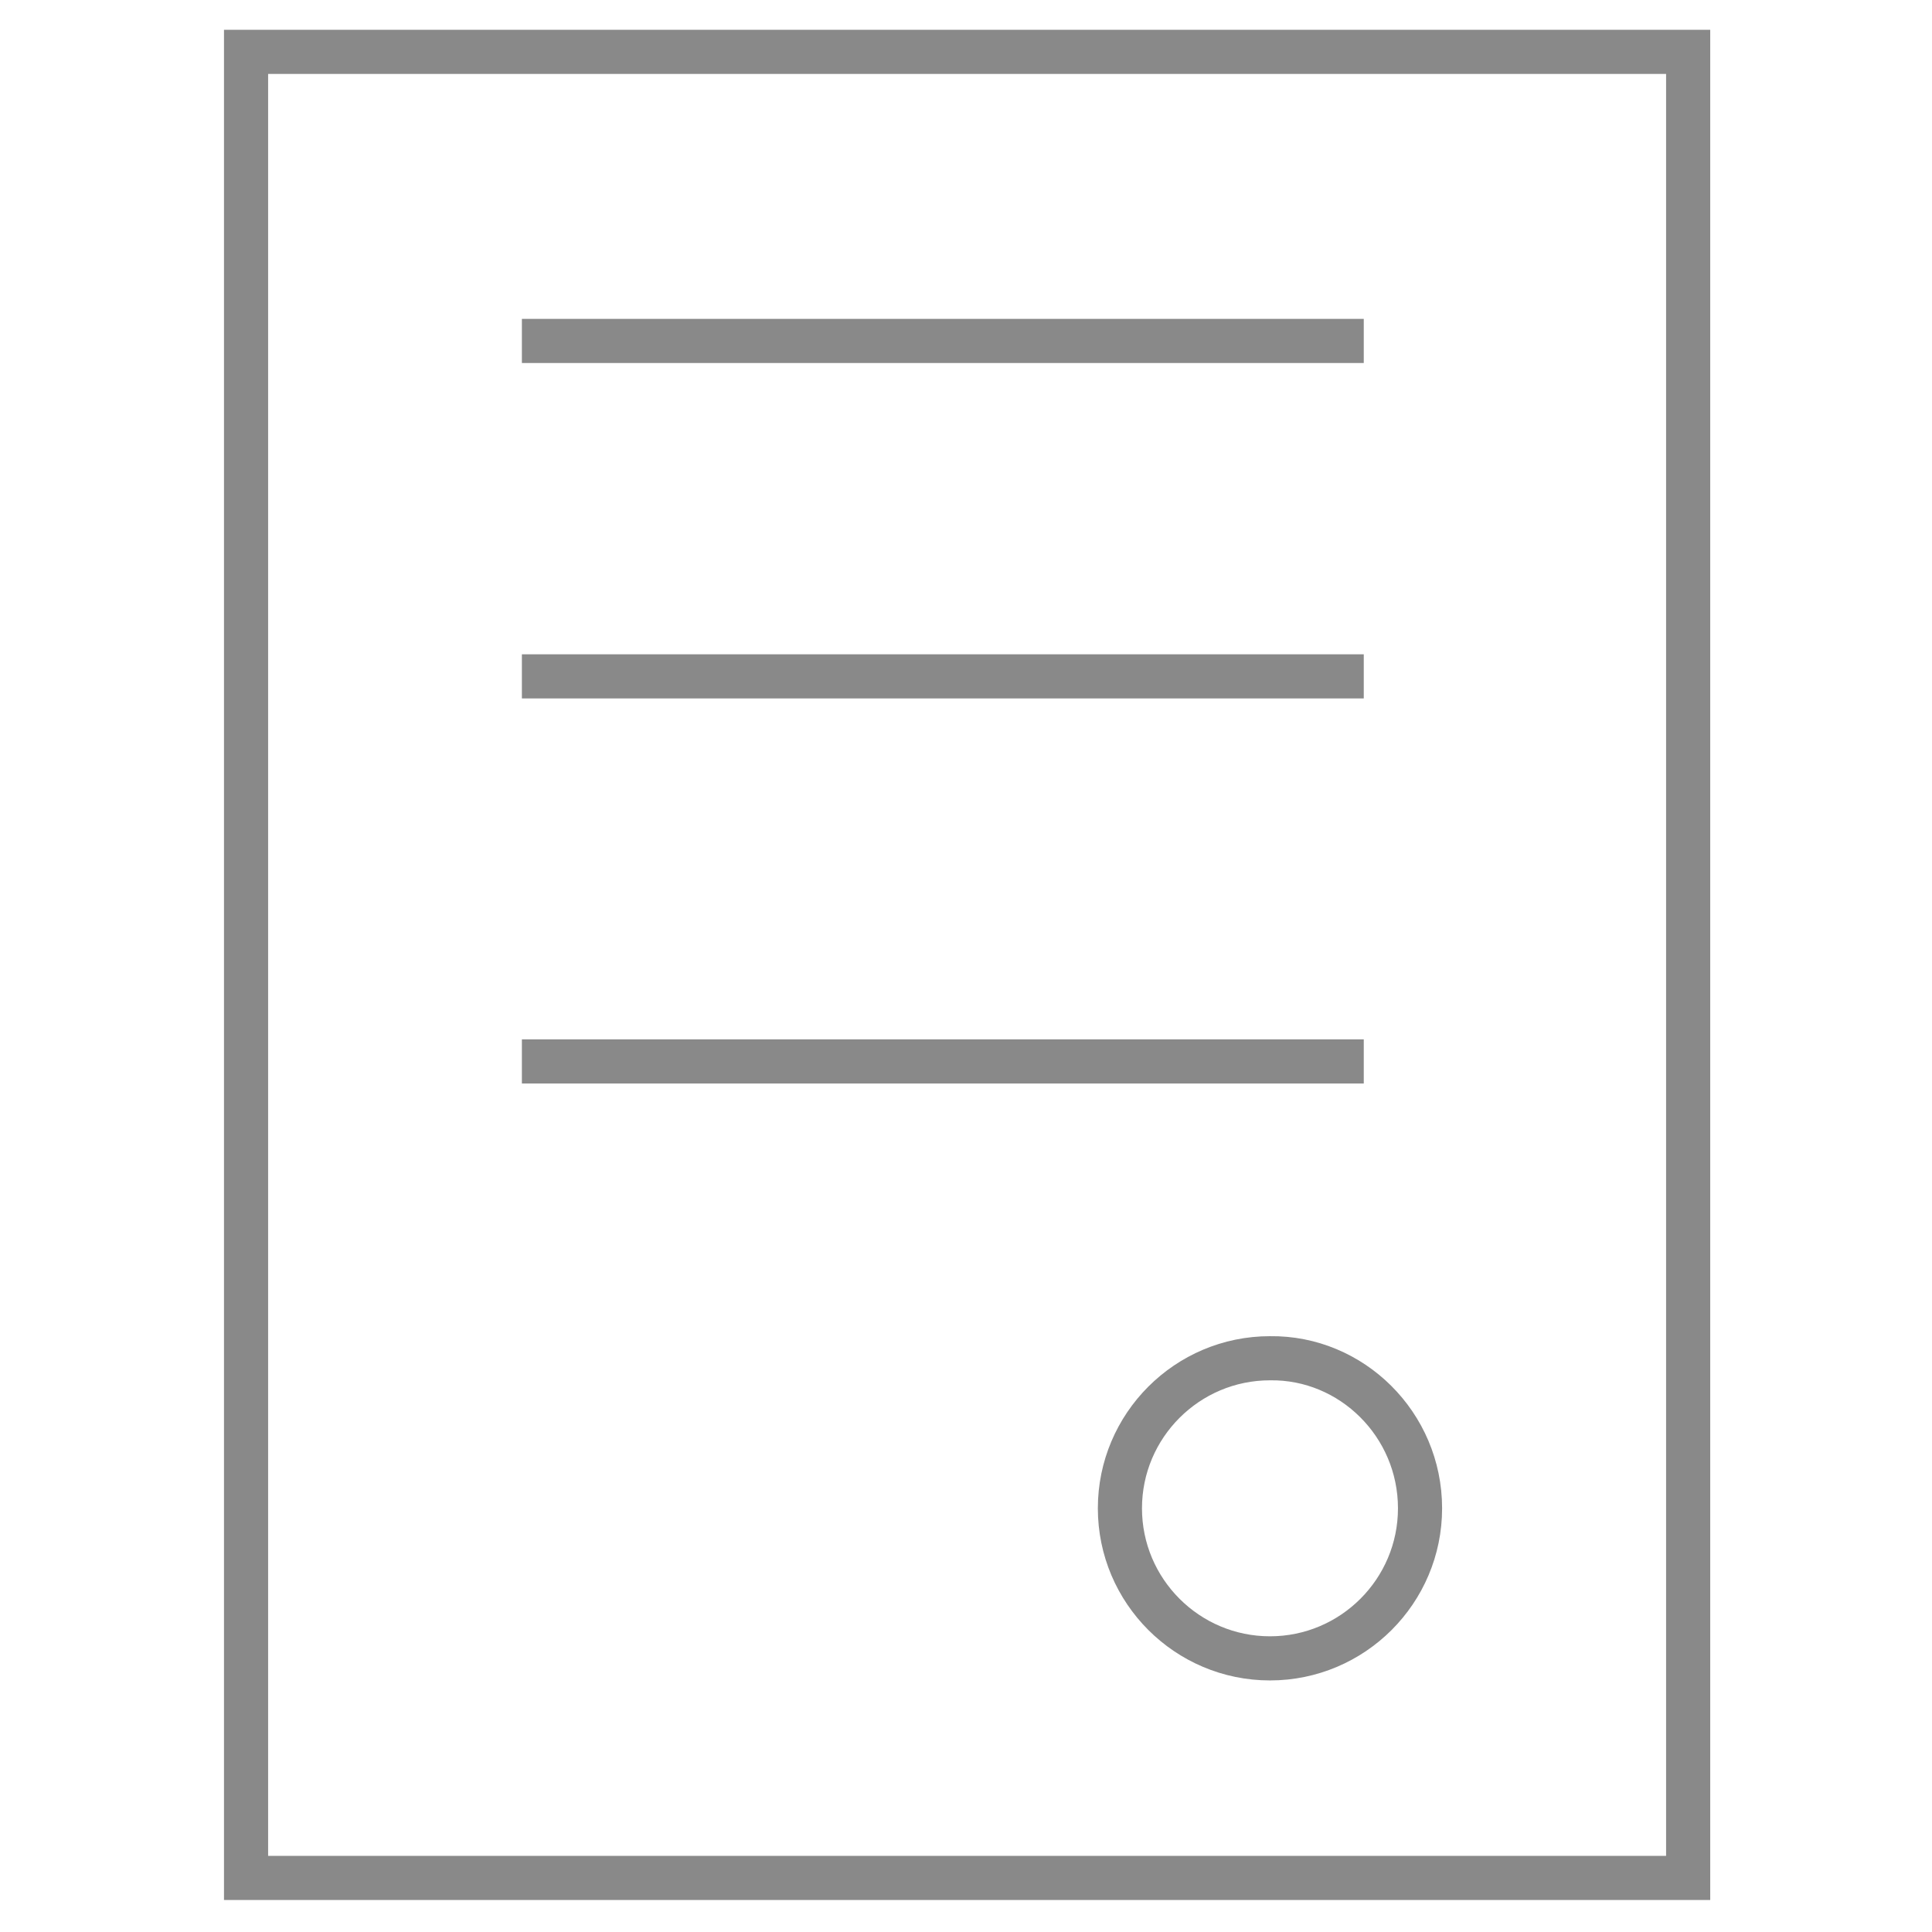 <?xml version="1.0" encoding="utf-8"?>
<!-- Generator: Adobe Illustrator 28.0.0, SVG Export Plug-In . SVG Version: 6.00 Build 0)  -->
<svg version="1.1" id="Layer_1" xmlns="http://www.w3.org/2000/svg" xmlns:xlink="http://www.w3.org/1999/xlink" x="0px" y="0px"
	 viewBox="0 0 175.1 175.1" style="enable-background:new 0 0 175.1 175.1;" xml:space="preserve">
<style type="text/css">
	.st0{fill:none;stroke:#898989;stroke-width:4;stroke-miterlimit:10;}
</style>
<rect x="22.3" y="4.7" class="st0" width="130.7" height="165.5"/>
<path class="st0" d="M128.7,136.7c0,7.5-6.1,13.6-13.6,13.6c-7.5,0-13.6-6.1-13.6-13.6c0-7.5,6.1-13.6,13.6-13.6
	C122.5,123,128.7,129.1,128.7,136.7z"/>
<line class="st0" x1="47.3" y1="30.9" x2="123.6" y2="30.9"/>
<line class="st0" x1="47.3" y1="61.3" x2="123.6" y2="61.3"/>
<line class="st0" x1="47.3" y1="96.2" x2="123.6" y2="96.2"/>
</svg>
